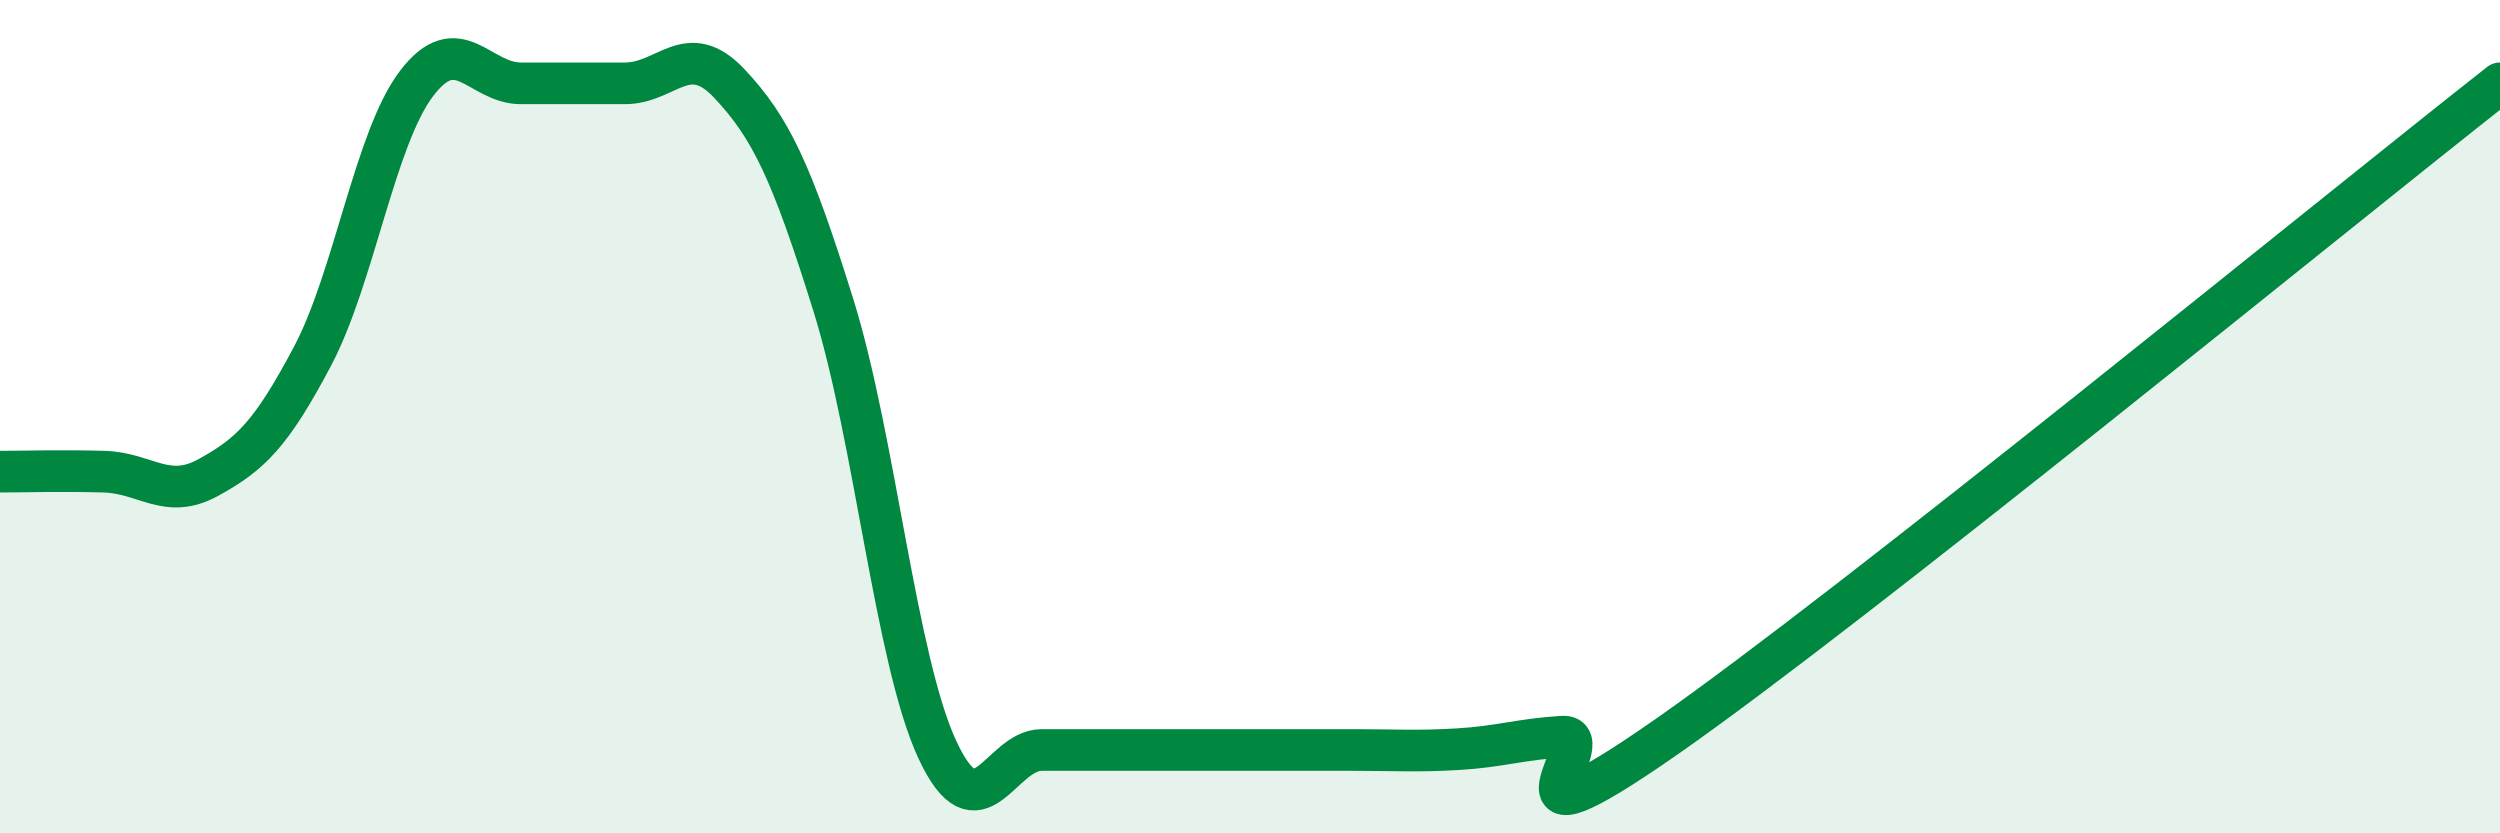 
    <svg width="60" height="20" viewBox="0 0 60 20" xmlns="http://www.w3.org/2000/svg">
      <path
        d="M 0,11.32 C 0.5,11.32 1.5,11.29 2.5,11.32 C 3.5,11.35 4,12.01 5,11.46 C 6,10.91 6.5,10.44 7.5,8.55 C 8.5,6.66 9,3.31 10,2 C 11,0.69 11.5,2 12.5,2 C 13.5,2 14,2 15,2 C 16,2 16.5,0.94 17.5,2 C 18.5,3.06 19,4.12 20,7.32 C 21,10.52 21.5,15.86 22.5,18 C 23.5,20.14 24,18 25,18 C 26,18 26.5,18 27.5,18 C 28.5,18 29,18 30,18 C 31,18 31.5,18 32.5,18 C 33.5,18 34,18.04 35,17.98 C 36,17.92 36.5,17.74 37.5,17.68 C 38.5,17.62 35.5,20.82 40,17.68 C 44.5,14.54 56,5.14 60,2L60 20L0 20Z"
        fill="#008740"
        opacity="0.1"
        stroke-linecap="round"
        stroke-linejoin="round"
      />
      <path
        d="M 0,11.32 C 0.5,11.32 1.5,11.29 2.5,11.32 C 3.5,11.35 4,12.01 5,11.46 C 6,10.91 6.5,10.44 7.5,8.55 C 8.5,6.66 9,3.31 10,2 C 11,0.69 11.5,2 12.5,2 C 13.5,2 14,2 15,2 C 16,2 16.5,0.94 17.5,2 C 18.5,3.06 19,4.12 20,7.32 C 21,10.52 21.5,15.86 22.5,18 C 23.5,20.14 24,18 25,18 C 26,18 26.5,18 27.5,18 C 28.5,18 29,18 30,18 C 31,18 31.5,18 32.5,18 C 33.5,18 34,18.04 35,17.98 C 36,17.92 36.5,17.74 37.5,17.68 C 38.5,17.62 35.5,20.82 40,17.68 C 44.5,14.54 56,5.14 60,2"
        stroke="#008740"
        stroke-width="1"
        fill="none"
        stroke-linecap="round"
        stroke-linejoin="round"
      />
    </svg>
  